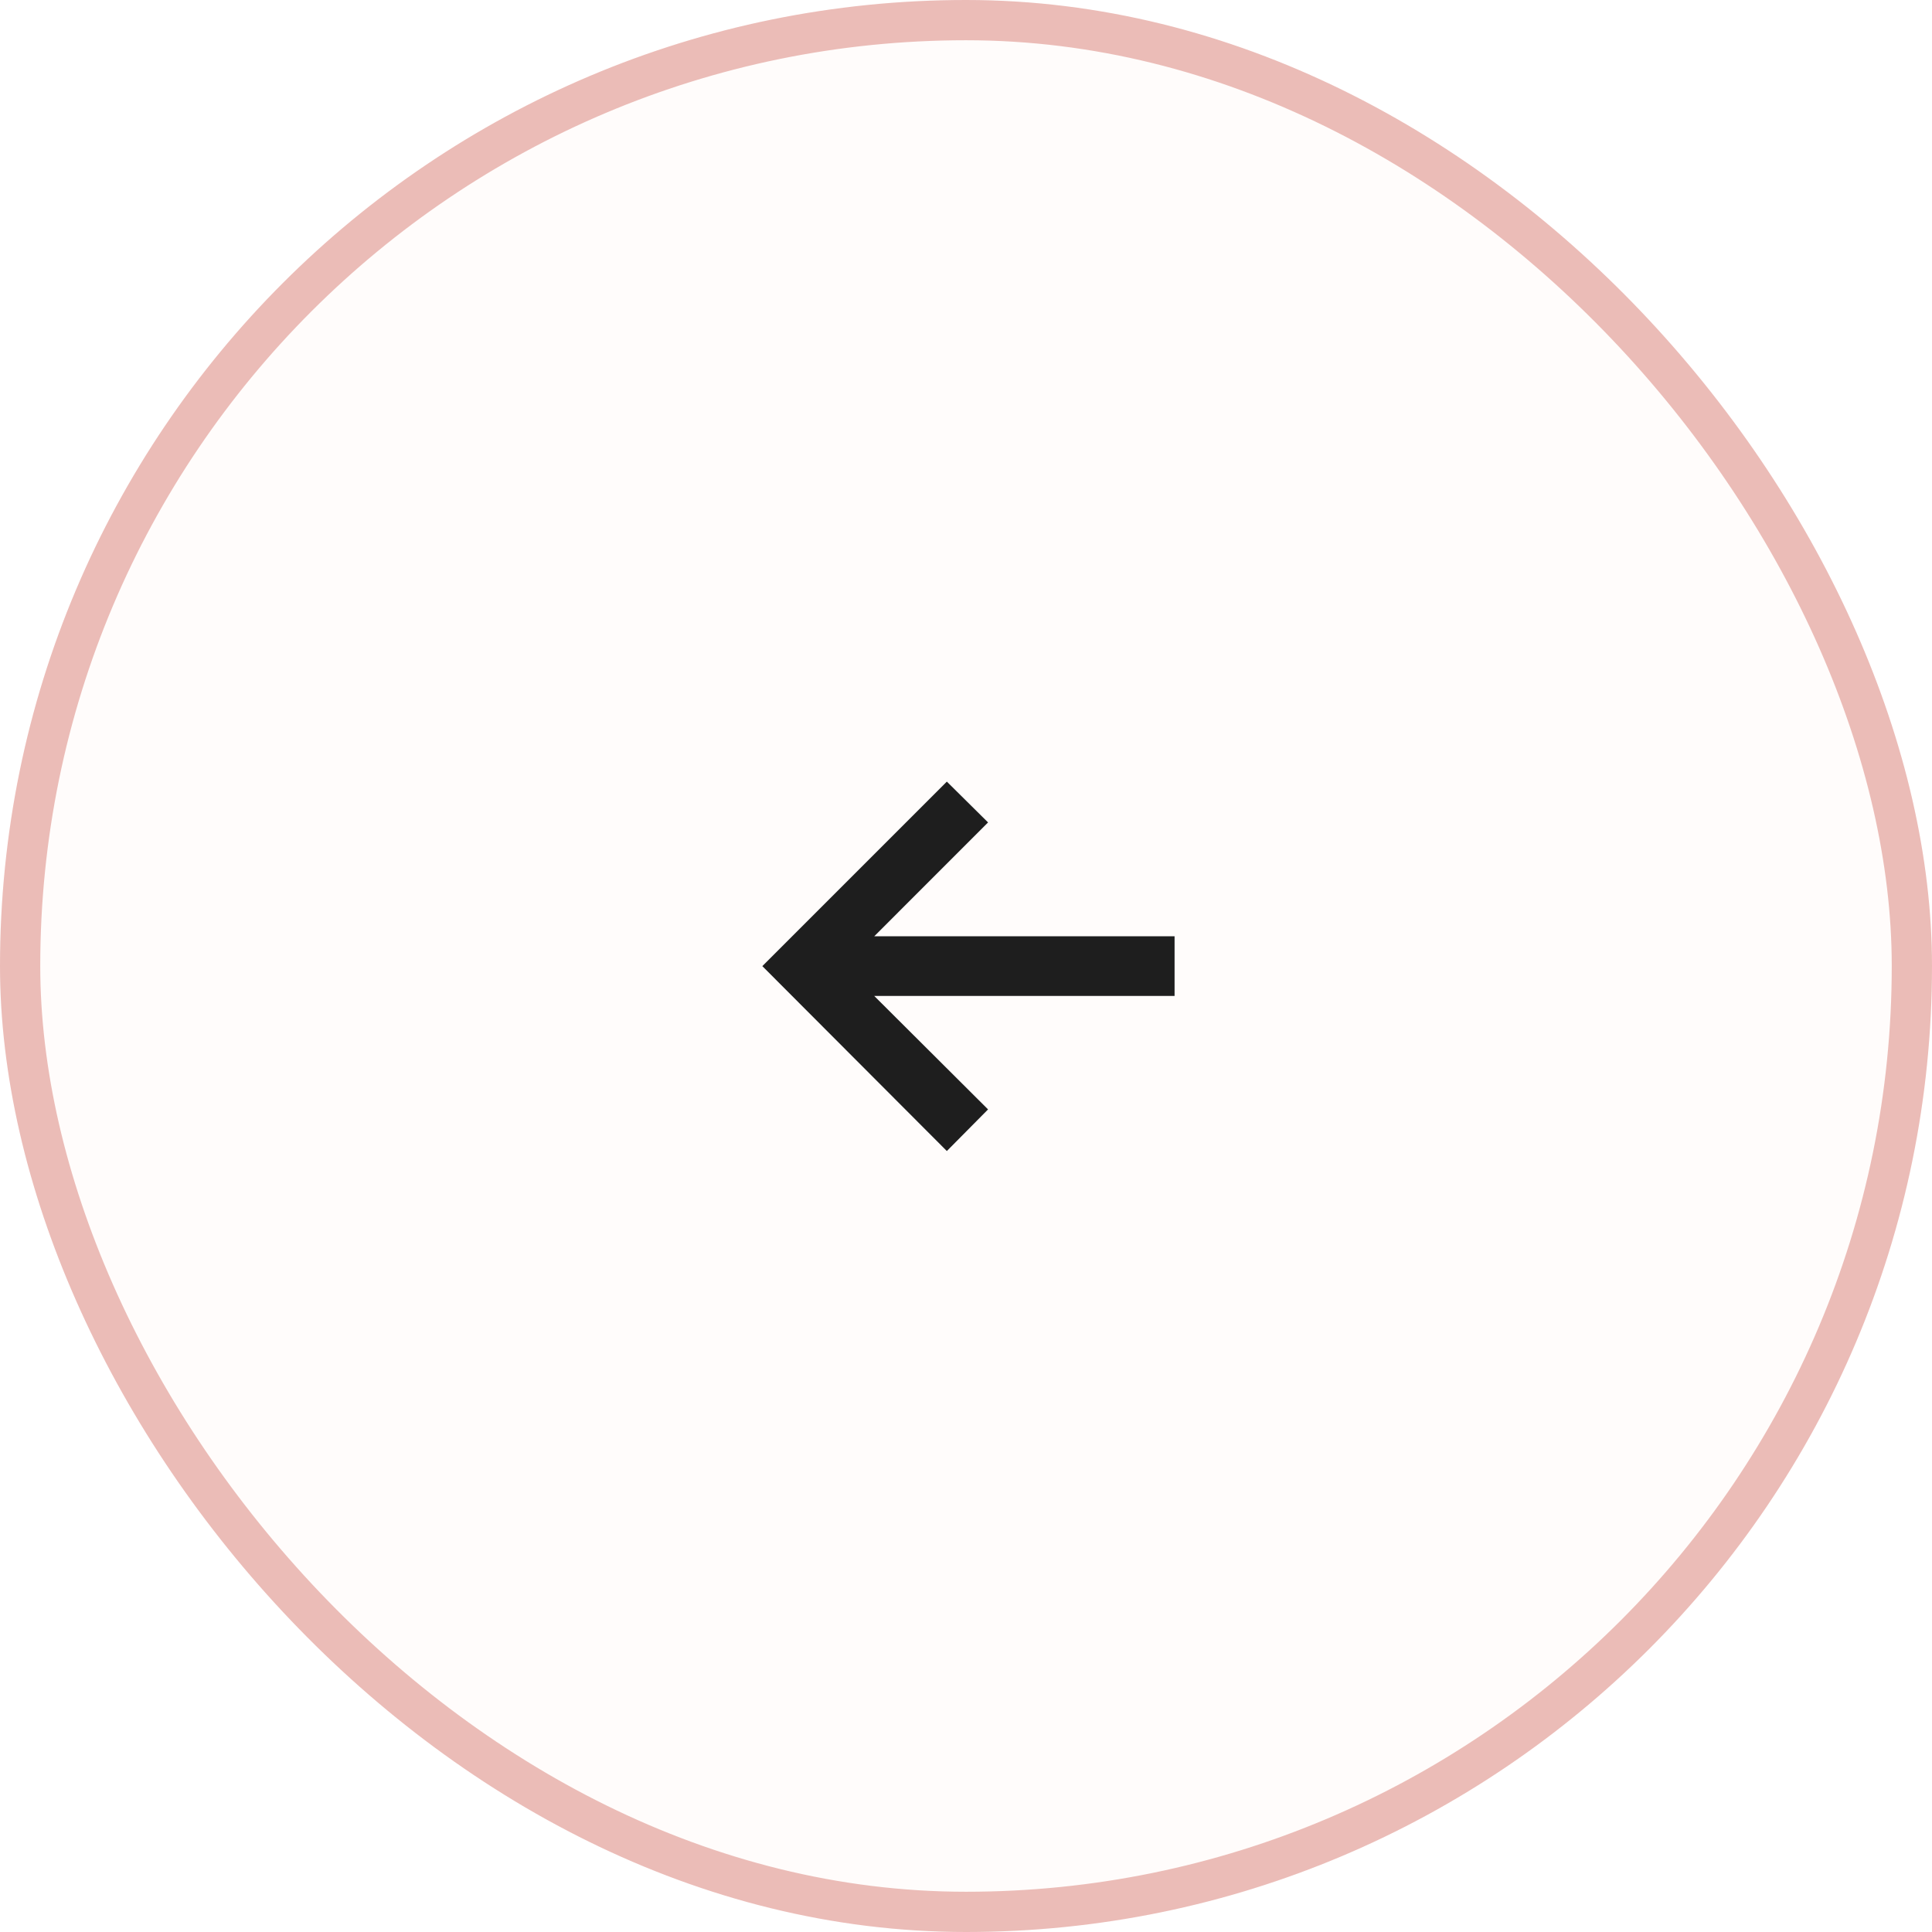 <?xml version="1.0" encoding="UTF-8"?> <svg xmlns="http://www.w3.org/2000/svg" width="48" height="48" viewBox="0 0 48 48" fill="none"> <g opacity="0.3" filter="url(#filter0_b_1_1406)"> <rect width="48" height="48" rx="24" fill="#FFF6F0"></rect> <rect x="0.5" y="0.5" width="47" height="47" rx="23.5" stroke="#BD1E0F"></rect> </g> <path d="M29.182 24.744L21.72 24.744L24.548 27.563L23.524 28.597L18.94 24.003L23.524 19.419L24.548 20.433L21.72 23.262L29.182 23.262L29.182 24.744Z" fill="#1E1E1E"></path> <defs> <filter id="filter0_b_1_1406" x="-24" y="-24" width="96" height="96" filterUnits="userSpaceOnUse" color-interpolation-filters="sRGB"> <feFlood flood-opacity="0" result="BackgroundImageFix"></feFlood> <feGaussianBlur in="BackgroundImageFix" stdDeviation="12"></feGaussianBlur> <feComposite in2="SourceAlpha" operator="in" result="effect1_backgroundBlur_1_1406"></feComposite> <feBlend mode="normal" in="SourceGraphic" in2="effect1_backgroundBlur_1_1406" result="shape"></feBlend> </filter> </defs> </svg> 